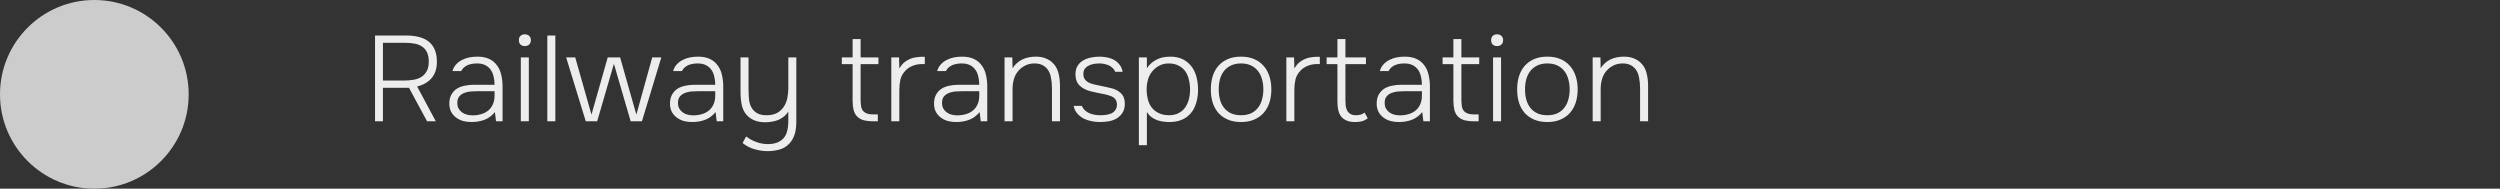 <?xml version="1.0" encoding="UTF-8"?> <svg xmlns="http://www.w3.org/2000/svg" width="371" height="28" viewBox="0 0 371 28" fill="none"><rect x="0" y="0" width="371" height="28" fill="#333333" stroke="none"/><path d="M56.826 13.032V18H55.656V5.274H60.354C61.014 5.274 61.62 5.346 62.172 5.49C62.724 5.622 63.198 5.844 63.594 6.156C63.99 6.456 64.296 6.858 64.512 7.362C64.728 7.854 64.836 8.46 64.836 9.18C64.836 10.152 64.584 10.944 64.08 11.556C63.576 12.168 62.85 12.594 61.902 12.834L64.674 18H63.378L60.696 13.032H56.826ZM59.94 11.952C60.42 11.952 60.882 11.916 61.326 11.844C61.782 11.772 62.178 11.634 62.514 11.43C62.85 11.214 63.12 10.926 63.324 10.566C63.528 10.194 63.63 9.714 63.63 9.126C63.63 8.574 63.54 8.118 63.36 7.758C63.192 7.398 62.952 7.116 62.64 6.912C62.34 6.708 61.98 6.564 61.56 6.48C61.14 6.396 60.684 6.354 60.192 6.354H56.826V11.952H59.94ZM73.447 16.632C72.991 17.184 72.469 17.568 71.881 17.784C71.305 18 70.669 18.108 69.973 18.108C69.553 18.108 69.145 18.06 68.749 17.964C68.365 17.856 68.017 17.688 67.705 17.46C67.393 17.232 67.141 16.944 66.949 16.596C66.769 16.236 66.679 15.834 66.679 15.39C66.679 14.85 66.781 14.4 66.985 14.04C67.189 13.68 67.453 13.392 67.777 13.176C68.113 12.96 68.497 12.81 68.929 12.726C69.361 12.63 69.811 12.582 70.279 12.582H73.393C73.393 12.15 73.345 11.742 73.249 11.358C73.165 10.974 73.021 10.638 72.817 10.35C72.613 10.062 72.343 9.834 72.007 9.666C71.683 9.498 71.281 9.414 70.801 9.414C70.573 9.414 70.339 9.432 70.099 9.468C69.871 9.504 69.649 9.564 69.433 9.648C69.229 9.732 69.037 9.852 68.857 10.008C68.689 10.152 68.551 10.332 68.443 10.548H67.147C67.255 10.152 67.435 9.822 67.687 9.558C67.939 9.282 68.233 9.06 68.569 8.892C68.917 8.712 69.283 8.586 69.667 8.514C70.063 8.442 70.453 8.406 70.837 8.406C71.533 8.406 72.121 8.52 72.601 8.748C73.081 8.976 73.465 9.294 73.753 9.702C74.053 10.098 74.263 10.566 74.383 11.106C74.515 11.646 74.581 12.228 74.581 12.852V18H73.609L73.447 16.632ZM70.891 13.536C70.579 13.536 70.243 13.548 69.883 13.572C69.535 13.596 69.211 13.668 68.911 13.788C68.611 13.896 68.359 14.07 68.155 14.31C67.963 14.538 67.867 14.856 67.867 15.264C67.867 15.588 67.927 15.864 68.047 16.092C68.179 16.32 68.347 16.512 68.551 16.668C68.767 16.824 69.007 16.938 69.271 17.01C69.547 17.082 69.829 17.118 70.117 17.118C70.585 17.118 71.017 17.058 71.413 16.938C71.821 16.818 72.169 16.638 72.457 16.398C72.757 16.146 72.985 15.84 73.141 15.48C73.309 15.108 73.393 14.676 73.393 14.184V13.536H70.891ZM77.884 5.094C78.148 5.094 78.364 5.172 78.532 5.328C78.7 5.484 78.784 5.694 78.784 5.958C78.784 6.234 78.7 6.45 78.532 6.606C78.364 6.762 78.148 6.84 77.884 6.84C77.62 6.84 77.404 6.762 77.236 6.606C77.08 6.45 77.002 6.234 77.002 5.958C77.002 5.682 77.08 5.472 77.236 5.328C77.404 5.172 77.62 5.094 77.884 5.094ZM77.29 8.514H78.478V18H77.29V8.514ZM81.224 18V5.274H82.412V18H81.224ZM94.435 17.01L96.793 8.514H98.143L95.263 18H93.589L91.105 9.468L88.621 18H86.929L84.013 8.514H85.363L87.775 17.01L90.187 8.514H92.023L94.435 17.01ZM106.195 16.632C105.739 17.184 105.217 17.568 104.629 17.784C104.053 18 103.417 18.108 102.721 18.108C102.301 18.108 101.893 18.06 101.497 17.964C101.113 17.856 100.765 17.688 100.453 17.46C100.141 17.232 99.889 16.944 99.697 16.596C99.517 16.236 99.427 15.834 99.427 15.39C99.427 14.85 99.529 14.4 99.733 14.04C99.937 13.68 100.201 13.392 100.525 13.176C100.861 12.96 101.245 12.81 101.677 12.726C102.109 12.63 102.559 12.582 103.027 12.582H106.141C106.141 12.15 106.093 11.742 105.997 11.358C105.913 10.974 105.769 10.638 105.565 10.35C105.361 10.062 105.091 9.834 104.755 9.666C104.431 9.498 104.029 9.414 103.549 9.414C103.321 9.414 103.087 9.432 102.847 9.468C102.619 9.504 102.397 9.564 102.181 9.648C101.977 9.732 101.785 9.852 101.605 10.008C101.437 10.152 101.299 10.332 101.191 10.548H99.895C100.003 10.152 100.183 9.822 100.435 9.558C100.687 9.282 100.981 9.06 101.317 8.892C101.665 8.712 102.031 8.586 102.415 8.514C102.811 8.442 103.201 8.406 103.585 8.406C104.281 8.406 104.869 8.52 105.349 8.748C105.829 8.976 106.213 9.294 106.501 9.702C106.801 10.098 107.011 10.566 107.131 11.106C107.263 11.646 107.329 12.228 107.329 12.852V18H106.357L106.195 16.632ZM103.639 13.536C103.327 13.536 102.991 13.548 102.631 13.572C102.283 13.596 101.959 13.668 101.659 13.788C101.359 13.896 101.107 14.07 100.903 14.31C100.711 14.538 100.615 14.856 100.615 15.264C100.615 15.588 100.675 15.864 100.795 16.092C100.927 16.32 101.095 16.512 101.299 16.668C101.515 16.824 101.755 16.938 102.019 17.01C102.295 17.082 102.577 17.118 102.865 17.118C103.333 17.118 103.765 17.058 104.161 16.938C104.569 16.818 104.917 16.638 105.205 16.398C105.505 16.146 105.733 15.84 105.889 15.48C106.057 15.108 106.141 14.676 106.141 14.184V13.536H103.639ZM118.174 8.514V18C118.174 18.744 118.096 19.374 117.94 19.89C117.784 20.418 117.52 20.886 117.148 21.294C116.74 21.738 116.248 22.038 115.672 22.194C115.096 22.35 114.52 22.428 113.944 22.428C113.296 22.428 112.636 22.332 111.964 22.14C111.292 21.948 110.704 21.642 110.2 21.222L110.722 20.25C111.202 20.61 111.712 20.886 112.252 21.078C112.804 21.282 113.368 21.384 113.944 21.384C114.496 21.384 114.964 21.306 115.348 21.15C115.732 20.994 116.05 20.772 116.302 20.484C116.554 20.196 116.728 19.836 116.824 19.404C116.932 18.972 116.986 18.498 116.986 17.982V16.56C116.806 16.848 116.584 17.094 116.32 17.298C116.068 17.502 115.792 17.67 115.492 17.802C115.192 17.922 114.874 18.006 114.538 18.054C114.214 18.114 113.89 18.144 113.566 18.144C112.918 18.144 112.36 18.042 111.892 17.838C111.436 17.634 111.07 17.37 110.794 17.046C110.446 16.662 110.206 16.17 110.074 15.57C109.954 14.97 109.894 14.328 109.894 13.644V8.514H111.082V13.194C111.082 13.734 111.106 14.262 111.154 14.778C111.214 15.294 111.364 15.732 111.604 16.092C111.808 16.404 112.09 16.656 112.45 16.848C112.822 17.028 113.284 17.112 113.836 17.1C114.52 17.088 115.078 16.938 115.51 16.65C115.954 16.35 116.296 15.954 116.536 15.462C116.704 15.114 116.818 14.736 116.878 14.328C116.95 13.92 116.986 13.5 116.986 13.068V8.514H118.174ZM127.715 8.514H130.361V9.522H127.715V14.85C127.715 15.174 127.745 15.516 127.805 15.876C127.877 16.236 128.063 16.512 128.363 16.704C128.519 16.8 128.705 16.872 128.921 16.92C129.137 16.956 129.347 16.974 129.551 16.974H130.271V18H129.443C129.035 18 128.627 17.952 128.219 17.856C127.823 17.76 127.475 17.562 127.175 17.262C126.947 17.022 126.779 16.704 126.671 16.308C126.575 15.9 126.527 15.438 126.527 14.922V9.522H124.925V8.514H126.527V5.796H127.715V8.514ZM132.271 18V8.514H133.423L133.459 10.152C133.675 9.792 133.915 9.498 134.179 9.27C134.455 9.042 134.755 8.862 135.079 8.73C135.403 8.598 135.745 8.514 136.105 8.478C136.465 8.43 136.843 8.412 137.239 8.424V9.504H136.915C136.339 9.504 135.841 9.594 135.421 9.774C135.001 9.942 134.653 10.176 134.377 10.476C133.993 10.872 133.741 11.316 133.621 11.808C133.513 12.3 133.459 12.816 133.459 13.356V18H132.271ZM145.377 16.632C144.921 17.184 144.399 17.568 143.811 17.784C143.235 18 142.599 18.108 141.903 18.108C141.483 18.108 141.075 18.06 140.679 17.964C140.295 17.856 139.947 17.688 139.635 17.46C139.323 17.232 139.071 16.944 138.879 16.596C138.699 16.236 138.609 15.834 138.609 15.39C138.609 14.85 138.711 14.4 138.915 14.04C139.119 13.68 139.383 13.392 139.707 13.176C140.043 12.96 140.427 12.81 140.859 12.726C141.291 12.63 141.741 12.582 142.209 12.582H145.323C145.323 12.15 145.275 11.742 145.179 11.358C145.095 10.974 144.951 10.638 144.747 10.35C144.543 10.062 144.273 9.834 143.937 9.666C143.613 9.498 143.211 9.414 142.731 9.414C142.503 9.414 142.269 9.432 142.029 9.468C141.801 9.504 141.579 9.564 141.363 9.648C141.159 9.732 140.967 9.852 140.787 10.008C140.619 10.152 140.481 10.332 140.373 10.548H139.077C139.185 10.152 139.365 9.822 139.617 9.558C139.869 9.282 140.163 9.06 140.499 8.892C140.847 8.712 141.213 8.586 141.597 8.514C141.993 8.442 142.383 8.406 142.767 8.406C143.463 8.406 144.051 8.52 144.531 8.748C145.011 8.976 145.395 9.294 145.683 9.702C145.983 10.098 146.193 10.566 146.313 11.106C146.445 11.646 146.511 12.228 146.511 12.852V18H145.539L145.377 16.632ZM142.821 13.536C142.509 13.536 142.173 13.548 141.813 13.572C141.465 13.596 141.141 13.668 140.841 13.788C140.541 13.896 140.289 14.07 140.085 14.31C139.893 14.538 139.797 14.856 139.797 15.264C139.797 15.588 139.857 15.864 139.977 16.092C140.109 16.32 140.277 16.512 140.481 16.668C140.697 16.824 140.937 16.938 141.201 17.01C141.477 17.082 141.759 17.118 142.047 17.118C142.515 17.118 142.947 17.058 143.343 16.938C143.751 16.818 144.099 16.638 144.387 16.398C144.687 16.146 144.915 15.84 145.071 15.48C145.239 15.108 145.323 14.676 145.323 14.184V13.536H142.821ZM149.075 18V8.514H150.227L150.263 10.134C150.431 9.846 150.641 9.594 150.893 9.378C151.145 9.15 151.409 8.97 151.685 8.838C151.997 8.682 152.315 8.574 152.639 8.514C152.975 8.442 153.335 8.406 153.719 8.406C154.235 8.406 154.685 8.478 155.069 8.622C155.465 8.766 155.801 8.958 156.077 9.198C156.533 9.582 156.851 10.08 157.031 10.692C157.211 11.304 157.301 11.988 157.301 12.744V18H156.113V13.176C156.113 12.612 156.065 12.072 155.969 11.556C155.885 11.028 155.693 10.578 155.393 10.206C155.189 9.966 154.937 9.774 154.637 9.63C154.337 9.486 153.959 9.414 153.503 9.414C153.011 9.414 152.561 9.516 152.153 9.72C151.745 9.924 151.403 10.188 151.127 10.512C150.815 10.872 150.593 11.286 150.461 11.754C150.329 12.222 150.263 12.714 150.263 13.23V18H149.075ZM163.163 9.414C162.887 9.414 162.605 9.438 162.317 9.486C162.041 9.534 161.789 9.618 161.561 9.738C161.333 9.846 161.141 10.002 160.985 10.206C160.841 10.41 160.769 10.674 160.769 10.998C160.769 11.25 160.817 11.466 160.913 11.646C161.021 11.826 161.153 11.976 161.309 12.096C161.477 12.216 161.663 12.312 161.867 12.384C162.071 12.456 162.281 12.516 162.497 12.564C162.881 12.648 163.259 12.726 163.631 12.798C164.003 12.87 164.381 12.954 164.765 13.05C165.401 13.182 165.917 13.434 166.313 13.806C166.721 14.178 166.925 14.712 166.925 15.408C166.925 15.936 166.811 16.374 166.583 16.722C166.367 17.07 166.085 17.352 165.737 17.568C165.389 17.772 164.993 17.916 164.549 18C164.105 18.072 163.661 18.108 163.217 18.108C162.809 18.108 162.395 18.066 161.975 17.982C161.555 17.898 161.165 17.766 160.805 17.586C160.445 17.394 160.133 17.148 159.869 16.848C159.605 16.548 159.425 16.17 159.329 15.714H160.535C160.667 15.99 160.829 16.218 161.021 16.398C161.225 16.566 161.447 16.704 161.687 16.812C161.927 16.908 162.179 16.98 162.443 17.028C162.719 17.076 162.995 17.1 163.271 17.1C163.547 17.1 163.829 17.082 164.117 17.046C164.417 17.01 164.687 16.938 164.927 16.83C165.167 16.71 165.365 16.542 165.521 16.326C165.677 16.11 165.755 15.828 165.755 15.48C165.755 15.24 165.707 15.036 165.611 14.868C165.515 14.7 165.389 14.562 165.233 14.454C165.077 14.346 164.897 14.262 164.693 14.202C164.501 14.13 164.303 14.07 164.099 14.022C163.727 13.938 163.361 13.866 163.001 13.806C162.641 13.734 162.269 13.65 161.885 13.554C161.225 13.398 160.679 13.122 160.247 12.726C159.815 12.318 159.599 11.754 159.599 11.034C159.599 10.518 159.707 10.092 159.923 9.756C160.139 9.42 160.415 9.156 160.751 8.964C161.099 8.76 161.489 8.616 161.921 8.532C162.353 8.448 162.779 8.406 163.199 8.406C163.571 8.406 163.943 8.448 164.315 8.532C164.699 8.604 165.047 8.73 165.359 8.91C165.671 9.09 165.935 9.324 166.151 9.612C166.379 9.9 166.529 10.248 166.601 10.656H165.503C165.419 10.44 165.293 10.254 165.125 10.098C164.957 9.93 164.765 9.798 164.549 9.702C164.333 9.606 164.105 9.534 163.865 9.486C163.625 9.438 163.391 9.414 163.163 9.414ZM170.197 21.546H169.009V8.514H170.197V10.134C170.485 9.69 170.845 9.33 171.277 9.054C171.661 8.814 172.039 8.646 172.411 8.55C172.795 8.454 173.215 8.406 173.671 8.406C174.415 8.406 175.051 8.544 175.579 8.82C176.107 9.096 176.539 9.468 176.875 9.936C177.211 10.404 177.451 10.95 177.595 11.574C177.739 12.186 177.805 12.828 177.793 13.5C177.769 14.316 177.625 15.054 177.361 15.714C177.109 16.374 176.713 16.908 176.173 17.316C175.849 17.568 175.459 17.766 175.003 17.91C174.559 18.042 174.067 18.108 173.527 18.108C173.215 18.108 172.903 18.084 172.591 18.036C172.279 18 171.979 17.928 171.691 17.82C171.403 17.712 171.127 17.562 170.863 17.37C170.611 17.178 170.389 16.932 170.197 16.632V21.546ZM173.455 17.1C174.019 17.1 174.499 16.998 174.895 16.794C175.291 16.59 175.615 16.314 175.867 15.966C176.119 15.606 176.305 15.198 176.425 14.742C176.545 14.274 176.605 13.788 176.605 13.284C176.605 12.768 176.545 12.276 176.425 11.808C176.317 11.328 176.137 10.914 175.885 10.566C175.633 10.218 175.303 9.942 174.895 9.738C174.499 9.522 174.007 9.414 173.419 9.414C172.891 9.414 172.411 9.534 171.979 9.774C171.559 10.002 171.211 10.302 170.935 10.674C170.659 11.022 170.461 11.424 170.341 11.88C170.221 12.324 170.161 12.792 170.161 13.284C170.161 13.872 170.251 14.46 170.431 15.048C170.623 15.636 170.965 16.116 171.457 16.488C172.009 16.896 172.675 17.1 173.455 17.1ZM184.17 8.406C184.914 8.406 185.562 8.526 186.114 8.766C186.678 9.006 187.146 9.342 187.518 9.774C187.902 10.206 188.19 10.722 188.382 11.322C188.574 11.91 188.67 12.558 188.67 13.266C188.67 13.974 188.574 14.628 188.382 15.228C188.19 15.816 187.902 16.326 187.518 16.758C187.146 17.178 186.678 17.508 186.114 17.748C185.562 17.988 184.914 18.108 184.17 18.108C183.426 18.108 182.772 17.988 182.208 17.748C181.656 17.508 181.188 17.178 180.804 16.758C180.432 16.326 180.15 15.816 179.958 15.228C179.778 14.628 179.688 13.974 179.688 13.266C179.688 12.558 179.778 11.91 179.958 11.322C180.15 10.722 180.432 10.206 180.804 9.774C181.188 9.342 181.656 9.006 182.208 8.766C182.772 8.526 183.426 8.406 184.17 8.406ZM184.17 17.1C184.746 17.1 185.244 17.004 185.664 16.812C186.084 16.608 186.426 16.332 186.69 15.984C186.966 15.636 187.164 15.228 187.284 14.76C187.416 14.292 187.482 13.794 187.482 13.266C187.482 12.738 187.416 12.24 187.284 11.772C187.164 11.304 186.966 10.896 186.69 10.548C186.426 10.2 186.084 9.924 185.664 9.72C185.244 9.516 184.746 9.414 184.17 9.414C183.594 9.414 183.096 9.516 182.676 9.72C182.256 9.924 181.908 10.2 181.632 10.548C181.368 10.896 181.17 11.304 181.038 11.772C180.918 12.24 180.858 12.738 180.858 13.266C180.858 13.794 180.918 14.292 181.038 14.76C181.17 15.228 181.368 15.636 181.632 15.984C181.908 16.332 182.256 16.608 182.676 16.812C183.096 17.004 183.594 17.1 184.17 17.1ZM190.894 18V8.514H192.046L192.082 10.152C192.298 9.792 192.538 9.498 192.802 9.27C193.078 9.042 193.378 8.862 193.702 8.73C194.026 8.598 194.368 8.514 194.728 8.478C195.088 8.43 195.466 8.412 195.862 8.424V9.504H195.538C194.962 9.504 194.464 9.594 194.044 9.774C193.624 9.942 193.276 10.176 193 10.476C192.616 10.872 192.364 11.316 192.244 11.808C192.136 12.3 192.082 12.816 192.082 13.356V18H190.894ZM199.662 8.514H202.704V9.522H199.662V14.868C199.662 15.144 199.674 15.414 199.698 15.678C199.734 15.942 199.806 16.182 199.914 16.398C200.022 16.602 200.178 16.77 200.382 16.902C200.598 17.034 200.886 17.1 201.246 17.1C201.474 17.1 201.702 17.07 201.93 17.01C202.17 16.938 202.362 16.836 202.506 16.704L202.974 17.55C202.698 17.766 202.404 17.916 202.092 18C201.792 18.072 201.456 18.108 201.084 18.108C200.592 18.108 200.178 18.036 199.842 17.892C199.506 17.748 199.236 17.55 199.032 17.298C198.828 17.034 198.684 16.716 198.6 16.344C198.516 15.96 198.474 15.534 198.474 15.066V9.522H196.872V8.514H198.474V5.796H199.662V8.514ZM211.066 16.632C210.61 17.184 210.088 17.568 209.5 17.784C208.924 18 208.288 18.108 207.592 18.108C207.172 18.108 206.764 18.06 206.368 17.964C205.984 17.856 205.636 17.688 205.324 17.46C205.012 17.232 204.76 16.944 204.568 16.596C204.388 16.236 204.298 15.834 204.298 15.39C204.298 14.85 204.4 14.4 204.604 14.04C204.808 13.68 205.072 13.392 205.396 13.176C205.732 12.96 206.116 12.81 206.548 12.726C206.98 12.63 207.43 12.582 207.898 12.582H211.012C211.012 12.15 210.964 11.742 210.868 11.358C210.784 10.974 210.64 10.638 210.436 10.35C210.232 10.062 209.962 9.834 209.626 9.666C209.302 9.498 208.9 9.414 208.42 9.414C208.192 9.414 207.958 9.432 207.718 9.468C207.49 9.504 207.268 9.564 207.052 9.648C206.848 9.732 206.656 9.852 206.476 10.008C206.308 10.152 206.17 10.332 206.062 10.548H204.766C204.874 10.152 205.054 9.822 205.306 9.558C205.558 9.282 205.852 9.06 206.188 8.892C206.536 8.712 206.902 8.586 207.286 8.514C207.682 8.442 208.072 8.406 208.456 8.406C209.152 8.406 209.74 8.52 210.22 8.748C210.7 8.976 211.084 9.294 211.372 9.702C211.672 10.098 211.882 10.566 212.002 11.106C212.134 11.646 212.2 12.228 212.2 12.852V18H211.228L211.066 16.632ZM208.51 13.536C208.198 13.536 207.862 13.548 207.502 13.572C207.154 13.596 206.83 13.668 206.53 13.788C206.23 13.896 205.978 14.07 205.774 14.31C205.582 14.538 205.486 14.856 205.486 15.264C205.486 15.588 205.546 15.864 205.666 16.092C205.798 16.32 205.966 16.512 206.17 16.668C206.386 16.824 206.626 16.938 206.89 17.01C207.166 17.082 207.448 17.118 207.736 17.118C208.204 17.118 208.636 17.058 209.032 16.938C209.44 16.818 209.788 16.638 210.076 16.398C210.376 16.146 210.604 15.84 210.76 15.48C210.928 15.108 211.012 14.676 211.012 14.184V13.536H208.51ZM216.871 8.514H219.517V9.522H216.871V14.85C216.871 15.174 216.901 15.516 216.961 15.876C217.033 16.236 217.219 16.512 217.519 16.704C217.675 16.8 217.861 16.872 218.077 16.92C218.293 16.956 218.503 16.974 218.707 16.974H219.427V18H218.599C218.191 18 217.783 17.952 217.375 17.856C216.979 17.76 216.631 17.562 216.331 17.262C216.103 17.022 215.935 16.704 215.827 16.308C215.731 15.9 215.683 15.438 215.683 14.922V9.522H214.081V8.514H215.683V5.796H216.871V8.514ZM222.165 5.094C222.429 5.094 222.645 5.172 222.813 5.328C222.981 5.484 223.065 5.694 223.065 5.958C223.065 6.234 222.981 6.45 222.813 6.606C222.645 6.762 222.429 6.84 222.165 6.84C221.901 6.84 221.685 6.762 221.517 6.606C221.361 6.45 221.283 6.234 221.283 5.958C221.283 5.682 221.361 5.472 221.517 5.328C221.685 5.172 221.901 5.094 222.165 5.094ZM221.571 8.514H222.759V18H221.571V8.514ZM229.627 8.406C230.371 8.406 231.019 8.526 231.571 8.766C232.135 9.006 232.603 9.342 232.975 9.774C233.359 10.206 233.647 10.722 233.839 11.322C234.031 11.91 234.127 12.558 234.127 13.266C234.127 13.974 234.031 14.628 233.839 15.228C233.647 15.816 233.359 16.326 232.975 16.758C232.603 17.178 232.135 17.508 231.571 17.748C231.019 17.988 230.371 18.108 229.627 18.108C228.883 18.108 228.229 17.988 227.665 17.748C227.113 17.508 226.645 17.178 226.261 16.758C225.889 16.326 225.607 15.816 225.415 15.228C225.235 14.628 225.145 13.974 225.145 13.266C225.145 12.558 225.235 11.91 225.415 11.322C225.607 10.722 225.889 10.206 226.261 9.774C226.645 9.342 227.113 9.006 227.665 8.766C228.229 8.526 228.883 8.406 229.627 8.406ZM229.627 17.1C230.203 17.1 230.701 17.004 231.121 16.812C231.541 16.608 231.883 16.332 232.147 15.984C232.423 15.636 232.621 15.228 232.741 14.76C232.873 14.292 232.939 13.794 232.939 13.266C232.939 12.738 232.873 12.24 232.741 11.772C232.621 11.304 232.423 10.896 232.147 10.548C231.883 10.2 231.541 9.924 231.121 9.72C230.701 9.516 230.203 9.414 229.627 9.414C229.051 9.414 228.553 9.516 228.133 9.72C227.713 9.924 227.365 10.2 227.089 10.548C226.825 10.896 226.627 11.304 226.495 11.772C226.375 12.24 226.315 12.738 226.315 13.266C226.315 13.794 226.375 14.292 226.495 14.76C226.627 15.228 226.825 15.636 227.089 15.984C227.365 16.332 227.713 16.608 228.133 16.812C228.553 17.004 229.051 17.1 229.627 17.1ZM236.351 18V8.514H237.503L237.539 10.134C237.707 9.846 237.917 9.594 238.169 9.378C238.421 9.15 238.685 8.97 238.961 8.838C239.273 8.682 239.591 8.574 239.915 8.514C240.251 8.442 240.611 8.406 240.995 8.406C241.511 8.406 241.961 8.478 242.345 8.622C242.741 8.766 243.077 8.958 243.353 9.198C243.809 9.582 244.127 10.08 244.307 10.692C244.487 11.304 244.577 11.988 244.577 12.744V18H243.389V13.176C243.389 12.612 243.341 12.072 243.245 11.556C243.161 11.028 242.969 10.578 242.669 10.206C242.465 9.966 242.213 9.774 241.913 9.63C241.613 9.486 241.235 9.414 240.779 9.414C240.287 9.414 239.837 9.516 239.429 9.72C239.021 9.924 238.679 10.188 238.403 10.512C238.091 10.872 237.869 11.286 237.737 11.754C237.605 12.222 237.539 12.714 237.539 13.23V18H236.351Z" fill="#EDEDED"></path><circle cx="14" cy="14" r="14" fill="#CCCCCC"></circle></svg> 